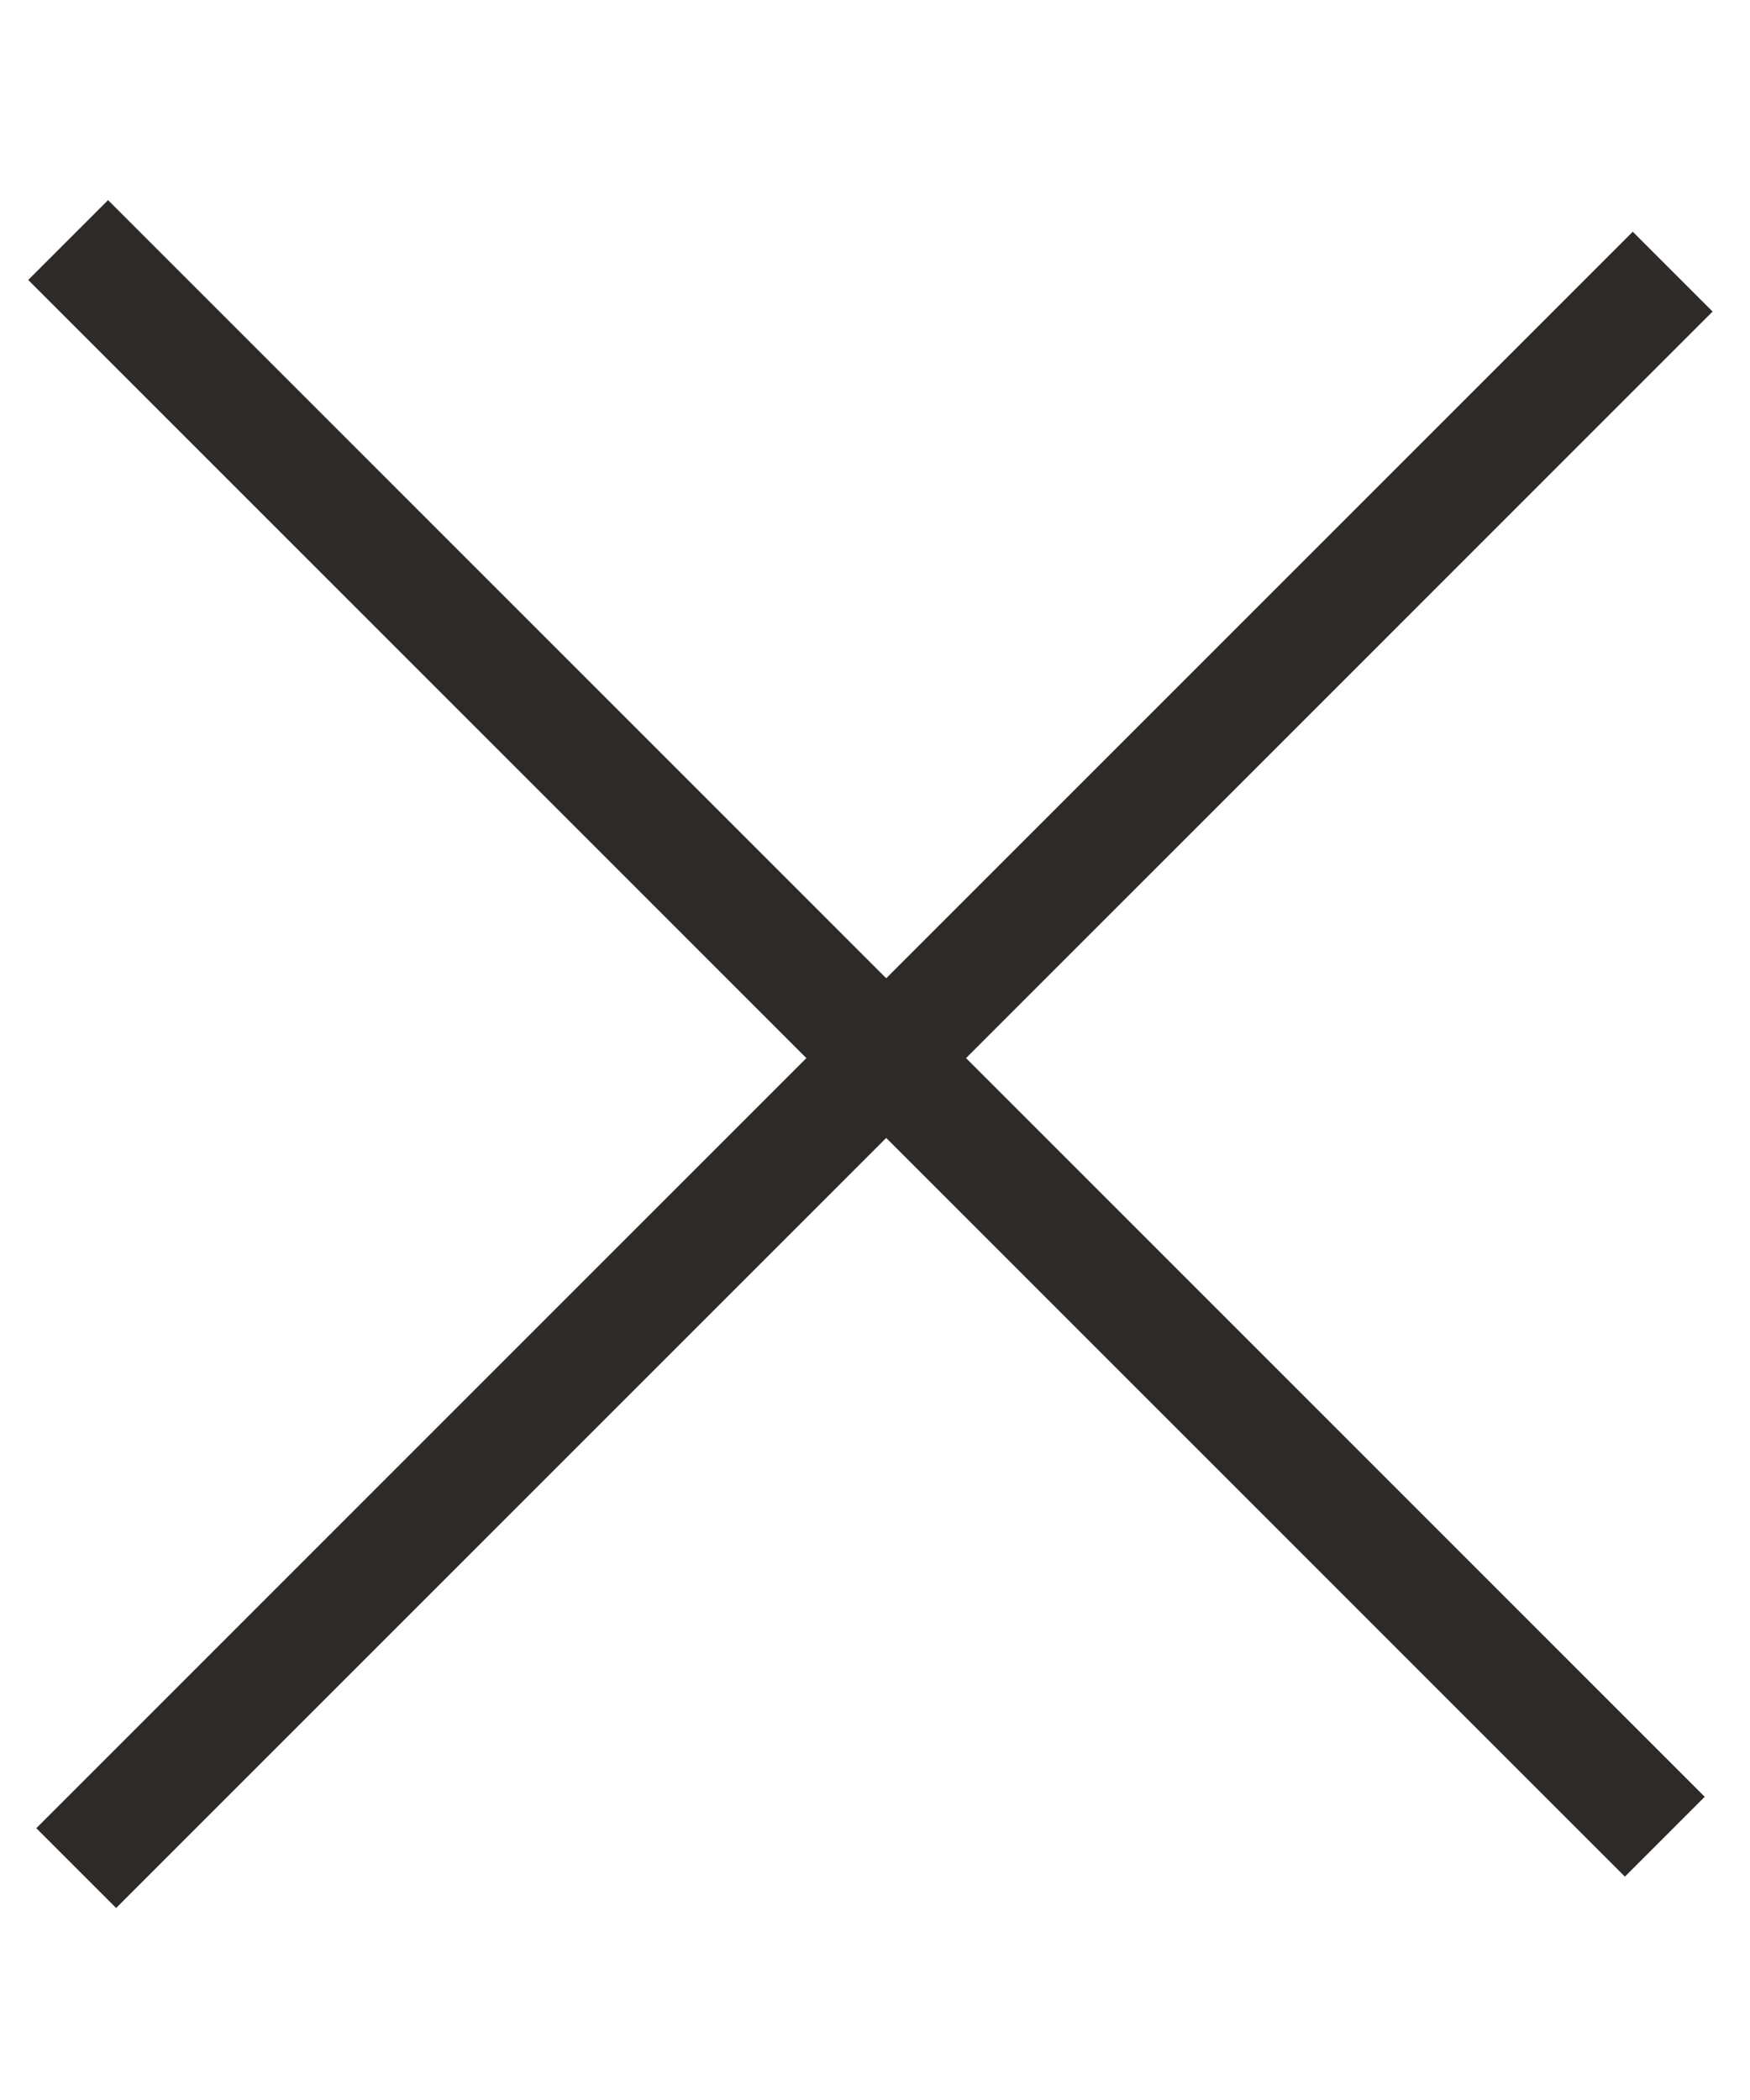 <svg width="15" height="18" viewBox="0 0 31 32" fill="none" xmlns="http://www.w3.org/2000/svg">
<line x1="1.207" y1="1.652" x2="29.491" y2="29.936" stroke="#2D2A28" stroke-width="2"/>
<line y1="-1" x2="40" y2="-1" transform="matrix(0.707 -0.707 -0.707 -0.707 0.643 29.785)" stroke="#2D2A28" stroke-width="2"/>
</svg>
